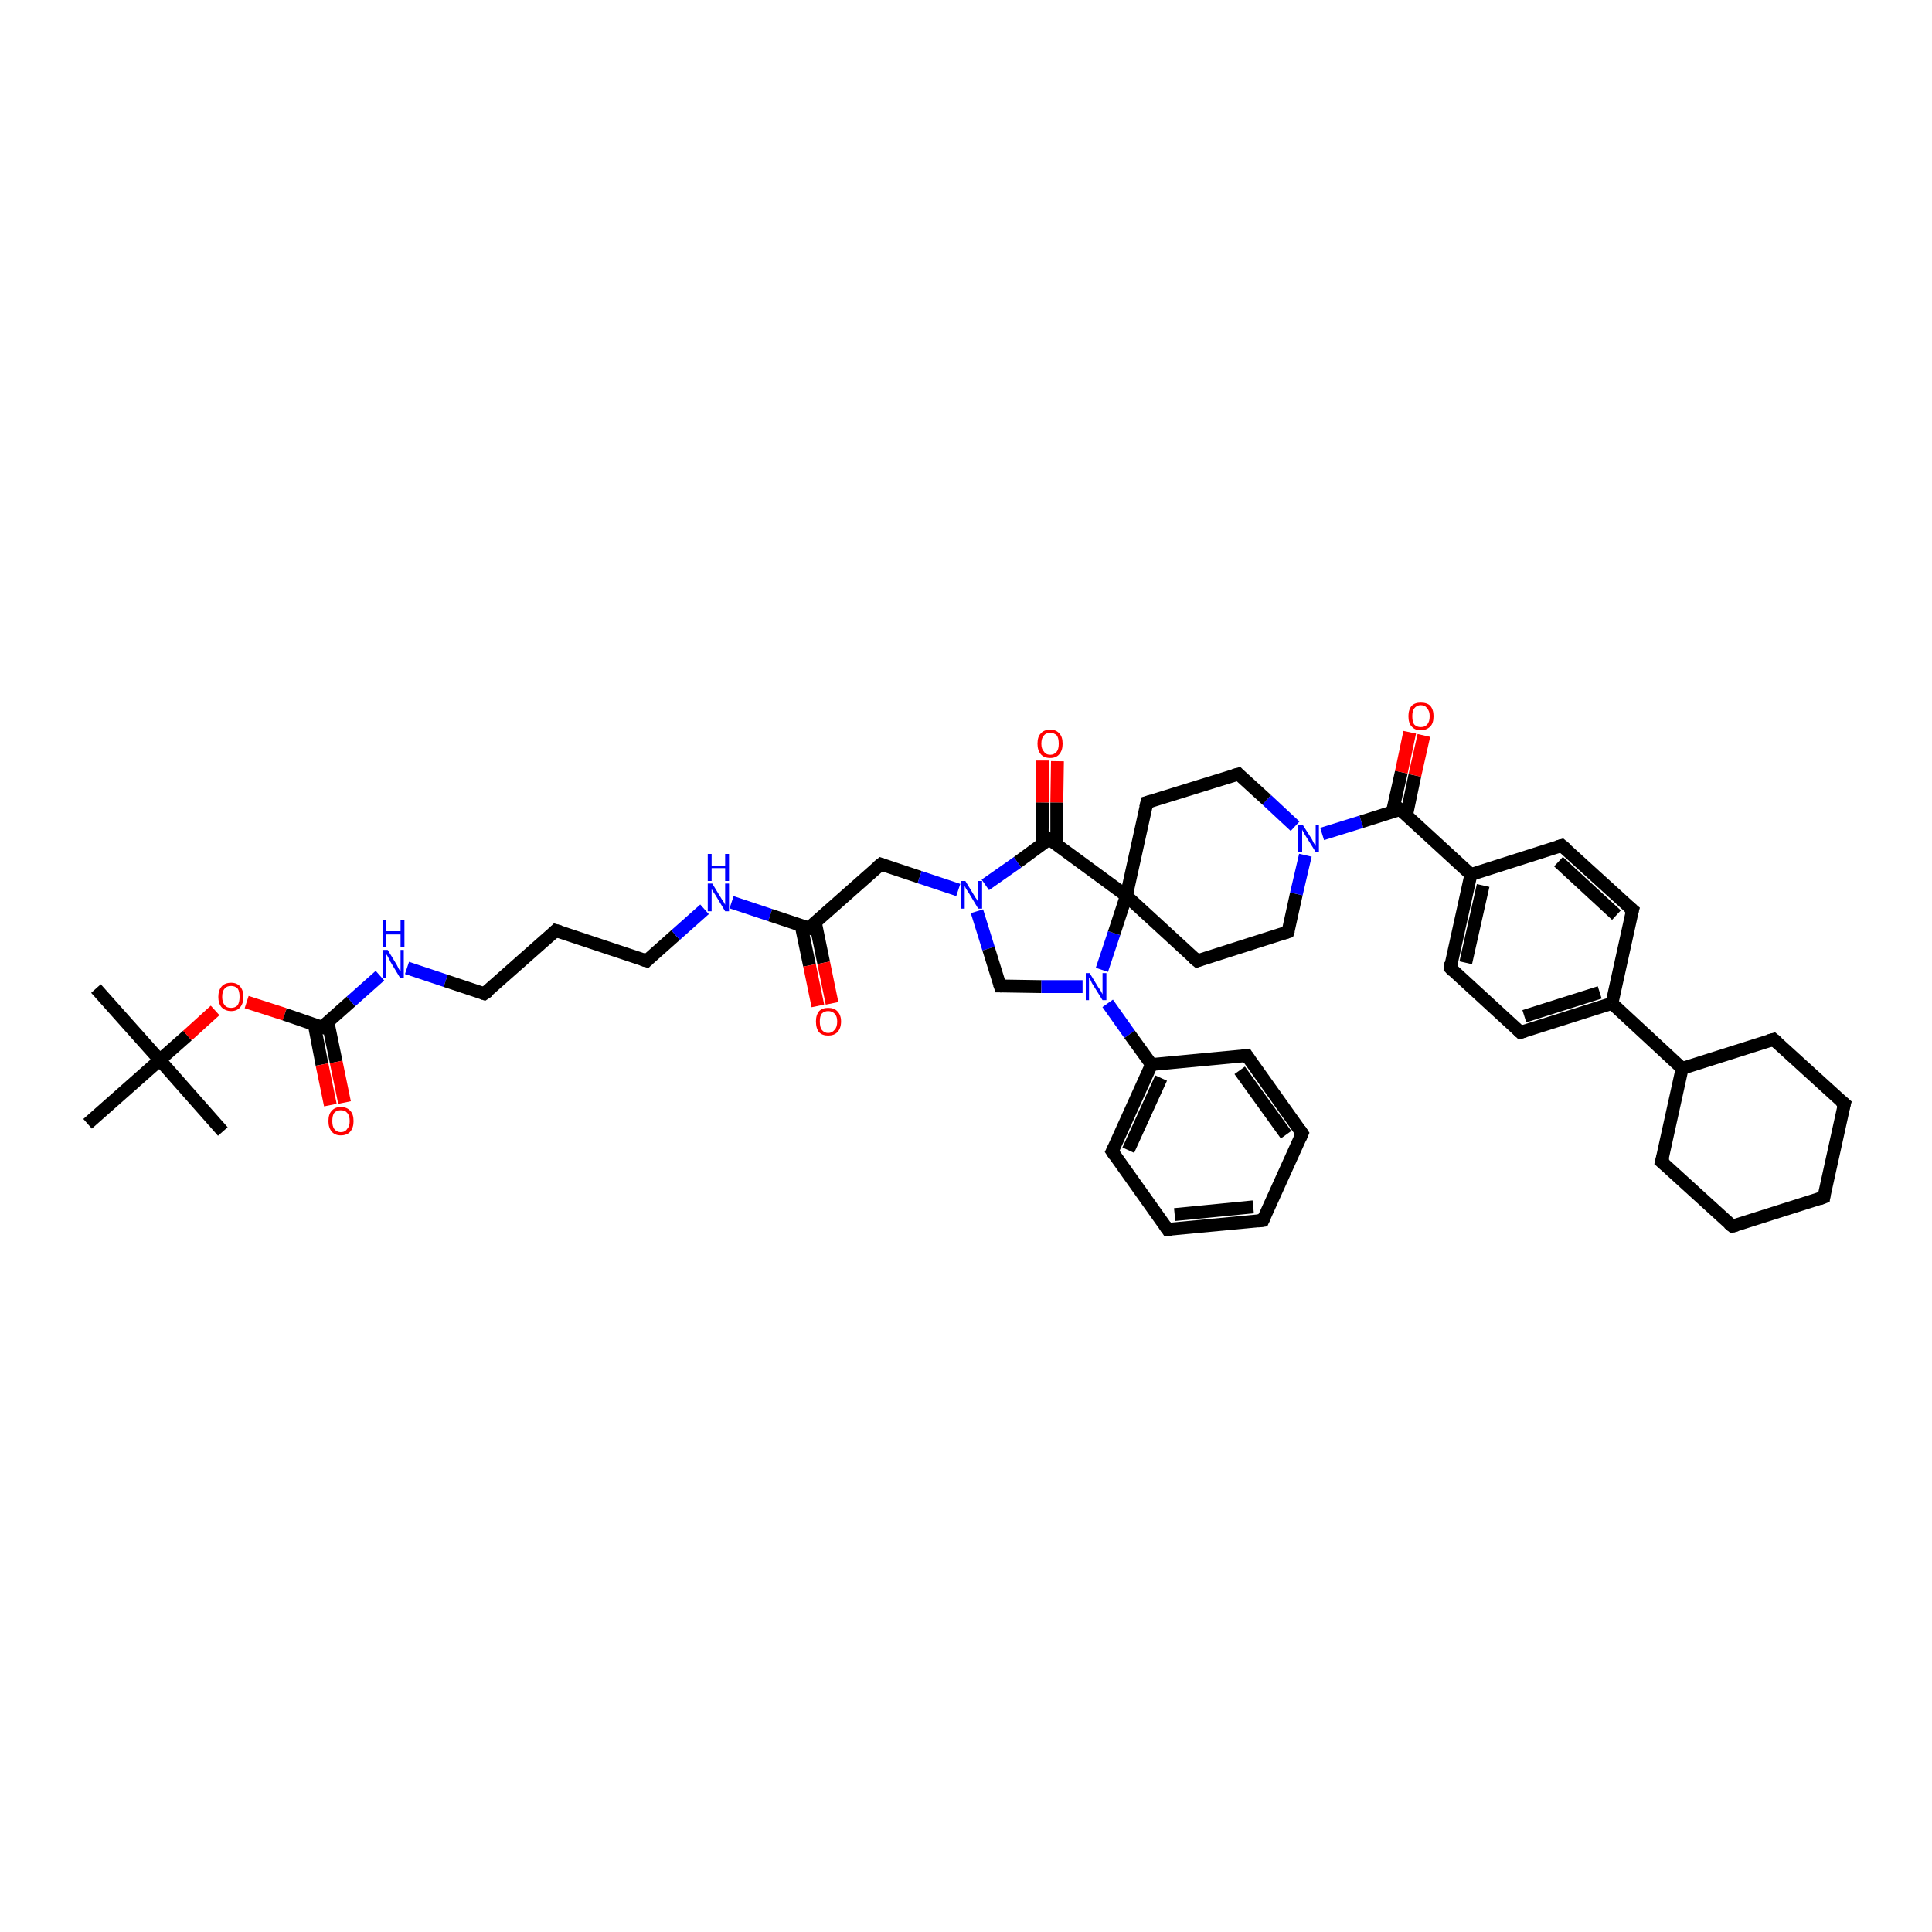<?xml version='1.0' encoding='iso-8859-1'?>
<svg version='1.1' baseProfile='full'
              xmlns='http://www.w3.org/2000/svg'
                      xmlns:rdkit='http://www.rdkit.org/xml'
                      xmlns:xlink='http://www.w3.org/1999/xlink'
                  xml:space='preserve'
width='300px' height='300px' viewBox='0 0 300 300'>
<!-- END OF HEADER -->
<rect style='opacity:1.0;fill:#FFFFFF;stroke:none' width='300.0' height='300.0' x='0.0' y='0.0'> </rect>
<path class='bond-0 atom-0 atom-1' d='M 14.9,153.5 L 24.8,164.6' style='fill:none;fill-rule:evenodd;stroke:#000000;stroke-width:2.0px;stroke-linecap:butt;stroke-linejoin:miter;stroke-opacity:1' />
<path class='bond-1 atom-1 atom-2' d='M 24.8,164.6 L 34.6,175.7' style='fill:none;fill-rule:evenodd;stroke:#000000;stroke-width:2.0px;stroke-linecap:butt;stroke-linejoin:miter;stroke-opacity:1' />
<path class='bond-2 atom-1 atom-3' d='M 24.8,164.6 L 13.6,174.5' style='fill:none;fill-rule:evenodd;stroke:#000000;stroke-width:2.0px;stroke-linecap:butt;stroke-linejoin:miter;stroke-opacity:1' />
<path class='bond-3 atom-1 atom-4' d='M 24.8,164.6 L 29.1,160.8' style='fill:none;fill-rule:evenodd;stroke:#000000;stroke-width:2.0px;stroke-linecap:butt;stroke-linejoin:miter;stroke-opacity:1' />
<path class='bond-3 atom-1 atom-4' d='M 29.1,160.8 L 33.4,156.9' style='fill:none;fill-rule:evenodd;stroke:#FF0000;stroke-width:2.0px;stroke-linecap:butt;stroke-linejoin:miter;stroke-opacity:1' />
<path class='bond-4 atom-4 atom-5' d='M 38.3,155.6 L 44.2,157.5' style='fill:none;fill-rule:evenodd;stroke:#FF0000;stroke-width:2.0px;stroke-linecap:butt;stroke-linejoin:miter;stroke-opacity:1' />
<path class='bond-4 atom-4 atom-5' d='M 44.2,157.5 L 50.0,159.5' style='fill:none;fill-rule:evenodd;stroke:#000000;stroke-width:2.0px;stroke-linecap:butt;stroke-linejoin:miter;stroke-opacity:1' />
<path class='bond-5 atom-5 atom-6' d='M 48.8,159.1 L 50.0,165.3' style='fill:none;fill-rule:evenodd;stroke:#000000;stroke-width:2.0px;stroke-linecap:butt;stroke-linejoin:miter;stroke-opacity:1' />
<path class='bond-5 atom-5 atom-6' d='M 50.0,165.3 L 51.3,171.6' style='fill:none;fill-rule:evenodd;stroke:#FF0000;stroke-width:2.0px;stroke-linecap:butt;stroke-linejoin:miter;stroke-opacity:1' />
<path class='bond-5 atom-5 atom-6' d='M 50.9,158.6 L 52.2,164.9' style='fill:none;fill-rule:evenodd;stroke:#000000;stroke-width:2.0px;stroke-linecap:butt;stroke-linejoin:miter;stroke-opacity:1' />
<path class='bond-5 atom-5 atom-6' d='M 52.2,164.9 L 53.5,171.2' style='fill:none;fill-rule:evenodd;stroke:#FF0000;stroke-width:2.0px;stroke-linecap:butt;stroke-linejoin:miter;stroke-opacity:1' />
<path class='bond-6 atom-5 atom-7' d='M 50.0,159.5 L 54.5,155.5' style='fill:none;fill-rule:evenodd;stroke:#000000;stroke-width:2.0px;stroke-linecap:butt;stroke-linejoin:miter;stroke-opacity:1' />
<path class='bond-6 atom-5 atom-7' d='M 54.5,155.5 L 59.0,151.5' style='fill:none;fill-rule:evenodd;stroke:#0000FF;stroke-width:2.0px;stroke-linecap:butt;stroke-linejoin:miter;stroke-opacity:1' />
<path class='bond-7 atom-7 atom-8' d='M 63.2,150.3 L 69.2,152.3' style='fill:none;fill-rule:evenodd;stroke:#0000FF;stroke-width:2.0px;stroke-linecap:butt;stroke-linejoin:miter;stroke-opacity:1' />
<path class='bond-7 atom-7 atom-8' d='M 69.2,152.3 L 75.2,154.3' style='fill:none;fill-rule:evenodd;stroke:#000000;stroke-width:2.0px;stroke-linecap:butt;stroke-linejoin:miter;stroke-opacity:1' />
<path class='bond-8 atom-8 atom-9' d='M 75.2,154.3 L 86.3,144.5' style='fill:none;fill-rule:evenodd;stroke:#000000;stroke-width:2.0px;stroke-linecap:butt;stroke-linejoin:miter;stroke-opacity:1' />
<path class='bond-9 atom-9 atom-10' d='M 86.3,144.5 L 100.4,149.2' style='fill:none;fill-rule:evenodd;stroke:#000000;stroke-width:2.0px;stroke-linecap:butt;stroke-linejoin:miter;stroke-opacity:1' />
<path class='bond-10 atom-10 atom-11' d='M 100.4,149.2 L 104.9,145.2' style='fill:none;fill-rule:evenodd;stroke:#000000;stroke-width:2.0px;stroke-linecap:butt;stroke-linejoin:miter;stroke-opacity:1' />
<path class='bond-10 atom-10 atom-11' d='M 104.9,145.2 L 109.4,141.2' style='fill:none;fill-rule:evenodd;stroke:#0000FF;stroke-width:2.0px;stroke-linecap:butt;stroke-linejoin:miter;stroke-opacity:1' />
<path class='bond-11 atom-11 atom-12' d='M 113.6,140.1 L 119.6,142.1' style='fill:none;fill-rule:evenodd;stroke:#0000FF;stroke-width:2.0px;stroke-linecap:butt;stroke-linejoin:miter;stroke-opacity:1' />
<path class='bond-11 atom-11 atom-12' d='M 119.6,142.1 L 125.6,144.1' style='fill:none;fill-rule:evenodd;stroke:#000000;stroke-width:2.0px;stroke-linecap:butt;stroke-linejoin:miter;stroke-opacity:1' />
<path class='bond-12 atom-12 atom-13' d='M 124.4,143.7 L 125.7,149.9' style='fill:none;fill-rule:evenodd;stroke:#000000;stroke-width:2.0px;stroke-linecap:butt;stroke-linejoin:miter;stroke-opacity:1' />
<path class='bond-12 atom-12 atom-13' d='M 125.7,149.9 L 127.0,156.2' style='fill:none;fill-rule:evenodd;stroke:#FF0000;stroke-width:2.0px;stroke-linecap:butt;stroke-linejoin:miter;stroke-opacity:1' />
<path class='bond-12 atom-12 atom-13' d='M 126.6,143.2 L 127.9,149.5' style='fill:none;fill-rule:evenodd;stroke:#000000;stroke-width:2.0px;stroke-linecap:butt;stroke-linejoin:miter;stroke-opacity:1' />
<path class='bond-12 atom-12 atom-13' d='M 127.9,149.5 L 129.2,155.8' style='fill:none;fill-rule:evenodd;stroke:#FF0000;stroke-width:2.0px;stroke-linecap:butt;stroke-linejoin:miter;stroke-opacity:1' />
<path class='bond-13 atom-12 atom-14' d='M 125.6,144.1 L 136.8,134.2' style='fill:none;fill-rule:evenodd;stroke:#000000;stroke-width:2.0px;stroke-linecap:butt;stroke-linejoin:miter;stroke-opacity:1' />
<path class='bond-14 atom-14 atom-15' d='M 136.8,134.2 L 142.8,136.2' style='fill:none;fill-rule:evenodd;stroke:#000000;stroke-width:2.0px;stroke-linecap:butt;stroke-linejoin:miter;stroke-opacity:1' />
<path class='bond-14 atom-14 atom-15' d='M 142.8,136.2 L 148.8,138.2' style='fill:none;fill-rule:evenodd;stroke:#0000FF;stroke-width:2.0px;stroke-linecap:butt;stroke-linejoin:miter;stroke-opacity:1' />
<path class='bond-15 atom-15 atom-16' d='M 151.7,141.5 L 153.5,147.3' style='fill:none;fill-rule:evenodd;stroke:#0000FF;stroke-width:2.0px;stroke-linecap:butt;stroke-linejoin:miter;stroke-opacity:1' />
<path class='bond-15 atom-15 atom-16' d='M 153.5,147.3 L 155.3,153.1' style='fill:none;fill-rule:evenodd;stroke:#000000;stroke-width:2.0px;stroke-linecap:butt;stroke-linejoin:miter;stroke-opacity:1' />
<path class='bond-16 atom-16 atom-17' d='M 155.3,153.1 L 161.7,153.2' style='fill:none;fill-rule:evenodd;stroke:#000000;stroke-width:2.0px;stroke-linecap:butt;stroke-linejoin:miter;stroke-opacity:1' />
<path class='bond-16 atom-16 atom-17' d='M 161.7,153.2 L 168.1,153.2' style='fill:none;fill-rule:evenodd;stroke:#0000FF;stroke-width:2.0px;stroke-linecap:butt;stroke-linejoin:miter;stroke-opacity:1' />
<path class='bond-17 atom-17 atom-18' d='M 172.0,155.8 L 175.4,160.6' style='fill:none;fill-rule:evenodd;stroke:#0000FF;stroke-width:2.0px;stroke-linecap:butt;stroke-linejoin:miter;stroke-opacity:1' />
<path class='bond-17 atom-17 atom-18' d='M 175.4,160.6 L 178.8,165.3' style='fill:none;fill-rule:evenodd;stroke:#000000;stroke-width:2.0px;stroke-linecap:butt;stroke-linejoin:miter;stroke-opacity:1' />
<path class='bond-18 atom-18 atom-19' d='M 178.8,165.3 L 172.7,178.8' style='fill:none;fill-rule:evenodd;stroke:#000000;stroke-width:2.0px;stroke-linecap:butt;stroke-linejoin:miter;stroke-opacity:1' />
<path class='bond-18 atom-18 atom-19' d='M 180.3,167.4 L 175.2,178.6' style='fill:none;fill-rule:evenodd;stroke:#000000;stroke-width:2.0px;stroke-linecap:butt;stroke-linejoin:miter;stroke-opacity:1' />
<path class='bond-19 atom-19 atom-20' d='M 172.7,178.8 L 181.3,190.9' style='fill:none;fill-rule:evenodd;stroke:#000000;stroke-width:2.0px;stroke-linecap:butt;stroke-linejoin:miter;stroke-opacity:1' />
<path class='bond-20 atom-20 atom-21' d='M 181.3,190.9 L 196.1,189.5' style='fill:none;fill-rule:evenodd;stroke:#000000;stroke-width:2.0px;stroke-linecap:butt;stroke-linejoin:miter;stroke-opacity:1' />
<path class='bond-20 atom-20 atom-21' d='M 182.4,188.6 L 194.6,187.4' style='fill:none;fill-rule:evenodd;stroke:#000000;stroke-width:2.0px;stroke-linecap:butt;stroke-linejoin:miter;stroke-opacity:1' />
<path class='bond-21 atom-21 atom-22' d='M 196.1,189.5 L 202.2,176.0' style='fill:none;fill-rule:evenodd;stroke:#000000;stroke-width:2.0px;stroke-linecap:butt;stroke-linejoin:miter;stroke-opacity:1' />
<path class='bond-22 atom-22 atom-23' d='M 202.2,176.0 L 193.6,163.9' style='fill:none;fill-rule:evenodd;stroke:#000000;stroke-width:2.0px;stroke-linecap:butt;stroke-linejoin:miter;stroke-opacity:1' />
<path class='bond-22 atom-22 atom-23' d='M 199.7,176.2 L 192.5,166.2' style='fill:none;fill-rule:evenodd;stroke:#000000;stroke-width:2.0px;stroke-linecap:butt;stroke-linejoin:miter;stroke-opacity:1' />
<path class='bond-23 atom-17 atom-24' d='M 171.1,150.6 L 173.0,144.9' style='fill:none;fill-rule:evenodd;stroke:#0000FF;stroke-width:2.0px;stroke-linecap:butt;stroke-linejoin:miter;stroke-opacity:1' />
<path class='bond-23 atom-17 atom-24' d='M 173.0,144.9 L 174.9,139.1' style='fill:none;fill-rule:evenodd;stroke:#000000;stroke-width:2.0px;stroke-linecap:butt;stroke-linejoin:miter;stroke-opacity:1' />
<path class='bond-24 atom-24 atom-25' d='M 174.9,139.1 L 185.9,149.2' style='fill:none;fill-rule:evenodd;stroke:#000000;stroke-width:2.0px;stroke-linecap:butt;stroke-linejoin:miter;stroke-opacity:1' />
<path class='bond-25 atom-25 atom-26' d='M 185.9,149.2 L 200.0,144.7' style='fill:none;fill-rule:evenodd;stroke:#000000;stroke-width:2.0px;stroke-linecap:butt;stroke-linejoin:miter;stroke-opacity:1' />
<path class='bond-26 atom-26 atom-27' d='M 200.0,144.7 L 201.3,138.8' style='fill:none;fill-rule:evenodd;stroke:#000000;stroke-width:2.0px;stroke-linecap:butt;stroke-linejoin:miter;stroke-opacity:1' />
<path class='bond-26 atom-26 atom-27' d='M 201.3,138.8 L 202.7,132.8' style='fill:none;fill-rule:evenodd;stroke:#0000FF;stroke-width:2.0px;stroke-linecap:butt;stroke-linejoin:miter;stroke-opacity:1' />
<path class='bond-27 atom-27 atom-28' d='M 201.1,128.3 L 196.7,124.2' style='fill:none;fill-rule:evenodd;stroke:#0000FF;stroke-width:2.0px;stroke-linecap:butt;stroke-linejoin:miter;stroke-opacity:1' />
<path class='bond-27 atom-27 atom-28' d='M 196.7,124.2 L 192.3,120.2' style='fill:none;fill-rule:evenodd;stroke:#000000;stroke-width:2.0px;stroke-linecap:butt;stroke-linejoin:miter;stroke-opacity:1' />
<path class='bond-28 atom-28 atom-29' d='M 192.3,120.2 L 178.1,124.6' style='fill:none;fill-rule:evenodd;stroke:#000000;stroke-width:2.0px;stroke-linecap:butt;stroke-linejoin:miter;stroke-opacity:1' />
<path class='bond-29 atom-27 atom-30' d='M 205.3,129.5 L 211.4,127.6' style='fill:none;fill-rule:evenodd;stroke:#0000FF;stroke-width:2.0px;stroke-linecap:butt;stroke-linejoin:miter;stroke-opacity:1' />
<path class='bond-29 atom-27 atom-30' d='M 211.4,127.6 L 217.4,125.7' style='fill:none;fill-rule:evenodd;stroke:#000000;stroke-width:2.0px;stroke-linecap:butt;stroke-linejoin:miter;stroke-opacity:1' />
<path class='bond-30 atom-30 atom-31' d='M 218.4,126.6 L 219.7,120.4' style='fill:none;fill-rule:evenodd;stroke:#000000;stroke-width:2.0px;stroke-linecap:butt;stroke-linejoin:miter;stroke-opacity:1' />
<path class='bond-30 atom-30 atom-31' d='M 219.7,120.4 L 221.1,114.2' style='fill:none;fill-rule:evenodd;stroke:#FF0000;stroke-width:2.0px;stroke-linecap:butt;stroke-linejoin:miter;stroke-opacity:1' />
<path class='bond-30 atom-30 atom-31' d='M 216.2,126.1 L 217.6,119.9' style='fill:none;fill-rule:evenodd;stroke:#000000;stroke-width:2.0px;stroke-linecap:butt;stroke-linejoin:miter;stroke-opacity:1' />
<path class='bond-30 atom-30 atom-31' d='M 217.6,119.9 L 218.9,113.7' style='fill:none;fill-rule:evenodd;stroke:#FF0000;stroke-width:2.0px;stroke-linecap:butt;stroke-linejoin:miter;stroke-opacity:1' />
<path class='bond-31 atom-30 atom-32' d='M 217.4,125.7 L 228.4,135.8' style='fill:none;fill-rule:evenodd;stroke:#000000;stroke-width:2.0px;stroke-linecap:butt;stroke-linejoin:miter;stroke-opacity:1' />
<path class='bond-32 atom-32 atom-33' d='M 228.4,135.8 L 225.2,150.3' style='fill:none;fill-rule:evenodd;stroke:#000000;stroke-width:2.0px;stroke-linecap:butt;stroke-linejoin:miter;stroke-opacity:1' />
<path class='bond-32 atom-32 atom-33' d='M 230.3,137.5 L 227.6,149.5' style='fill:none;fill-rule:evenodd;stroke:#000000;stroke-width:2.0px;stroke-linecap:butt;stroke-linejoin:miter;stroke-opacity:1' />
<path class='bond-33 atom-33 atom-34' d='M 225.2,150.3 L 236.1,160.3' style='fill:none;fill-rule:evenodd;stroke:#000000;stroke-width:2.0px;stroke-linecap:butt;stroke-linejoin:miter;stroke-opacity:1' />
<path class='bond-34 atom-34 atom-35' d='M 236.1,160.3 L 250.3,155.8' style='fill:none;fill-rule:evenodd;stroke:#000000;stroke-width:2.0px;stroke-linecap:butt;stroke-linejoin:miter;stroke-opacity:1' />
<path class='bond-34 atom-34 atom-35' d='M 236.7,157.8 L 248.4,154.1' style='fill:none;fill-rule:evenodd;stroke:#000000;stroke-width:2.0px;stroke-linecap:butt;stroke-linejoin:miter;stroke-opacity:1' />
<path class='bond-35 atom-35 atom-36' d='M 250.3,155.8 L 253.5,141.3' style='fill:none;fill-rule:evenodd;stroke:#000000;stroke-width:2.0px;stroke-linecap:butt;stroke-linejoin:miter;stroke-opacity:1' />
<path class='bond-36 atom-36 atom-37' d='M 253.5,141.3 L 242.5,131.3' style='fill:none;fill-rule:evenodd;stroke:#000000;stroke-width:2.0px;stroke-linecap:butt;stroke-linejoin:miter;stroke-opacity:1' />
<path class='bond-36 atom-36 atom-37' d='M 251.0,142.1 L 242.0,133.8' style='fill:none;fill-rule:evenodd;stroke:#000000;stroke-width:2.0px;stroke-linecap:butt;stroke-linejoin:miter;stroke-opacity:1' />
<path class='bond-37 atom-35 atom-38' d='M 250.3,155.8 L 261.2,165.9' style='fill:none;fill-rule:evenodd;stroke:#000000;stroke-width:2.0px;stroke-linecap:butt;stroke-linejoin:miter;stroke-opacity:1' />
<path class='bond-38 atom-38 atom-39' d='M 261.2,165.9 L 258.0,180.4' style='fill:none;fill-rule:evenodd;stroke:#000000;stroke-width:2.0px;stroke-linecap:butt;stroke-linejoin:miter;stroke-opacity:1' />
<path class='bond-39 atom-39 atom-40' d='M 258.0,180.4 L 269.0,190.4' style='fill:none;fill-rule:evenodd;stroke:#000000;stroke-width:2.0px;stroke-linecap:butt;stroke-linejoin:miter;stroke-opacity:1' />
<path class='bond-40 atom-40 atom-41' d='M 269.0,190.4 L 283.2,185.9' style='fill:none;fill-rule:evenodd;stroke:#000000;stroke-width:2.0px;stroke-linecap:butt;stroke-linejoin:miter;stroke-opacity:1' />
<path class='bond-41 atom-41 atom-42' d='M 283.2,185.9 L 286.4,171.4' style='fill:none;fill-rule:evenodd;stroke:#000000;stroke-width:2.0px;stroke-linecap:butt;stroke-linejoin:miter;stroke-opacity:1' />
<path class='bond-42 atom-42 atom-43' d='M 286.4,171.4 L 275.4,161.4' style='fill:none;fill-rule:evenodd;stroke:#000000;stroke-width:2.0px;stroke-linecap:butt;stroke-linejoin:miter;stroke-opacity:1' />
<path class='bond-43 atom-24 atom-44' d='M 174.9,139.1 L 162.9,130.3' style='fill:none;fill-rule:evenodd;stroke:#000000;stroke-width:2.0px;stroke-linecap:butt;stroke-linejoin:miter;stroke-opacity:1' />
<path class='bond-44 atom-44 atom-45' d='M 164.1,131.1 L 164.1,124.6' style='fill:none;fill-rule:evenodd;stroke:#000000;stroke-width:2.0px;stroke-linecap:butt;stroke-linejoin:miter;stroke-opacity:1' />
<path class='bond-44 atom-44 atom-45' d='M 164.1,124.6 L 164.2,118.2' style='fill:none;fill-rule:evenodd;stroke:#FF0000;stroke-width:2.0px;stroke-linecap:butt;stroke-linejoin:miter;stroke-opacity:1' />
<path class='bond-44 atom-44 atom-45' d='M 161.8,131.1 L 161.9,124.6' style='fill:none;fill-rule:evenodd;stroke:#000000;stroke-width:2.0px;stroke-linecap:butt;stroke-linejoin:miter;stroke-opacity:1' />
<path class='bond-44 atom-44 atom-45' d='M 161.9,124.6 L 161.9,118.1' style='fill:none;fill-rule:evenodd;stroke:#FF0000;stroke-width:2.0px;stroke-linecap:butt;stroke-linejoin:miter;stroke-opacity:1' />
<path class='bond-45 atom-44 atom-15' d='M 162.9,130.3 L 158.0,133.9' style='fill:none;fill-rule:evenodd;stroke:#000000;stroke-width:2.0px;stroke-linecap:butt;stroke-linejoin:miter;stroke-opacity:1' />
<path class='bond-45 atom-44 atom-15' d='M 158.0,133.9 L 153.0,137.4' style='fill:none;fill-rule:evenodd;stroke:#0000FF;stroke-width:2.0px;stroke-linecap:butt;stroke-linejoin:miter;stroke-opacity:1' />
<path class='bond-46 atom-23 atom-18' d='M 193.6,163.9 L 178.8,165.3' style='fill:none;fill-rule:evenodd;stroke:#000000;stroke-width:2.0px;stroke-linecap:butt;stroke-linejoin:miter;stroke-opacity:1' />
<path class='bond-47 atom-29 atom-24' d='M 178.1,124.6 L 174.9,139.1' style='fill:none;fill-rule:evenodd;stroke:#000000;stroke-width:2.0px;stroke-linecap:butt;stroke-linejoin:miter;stroke-opacity:1' />
<path class='bond-48 atom-37 atom-32' d='M 242.5,131.3 L 228.4,135.8' style='fill:none;fill-rule:evenodd;stroke:#000000;stroke-width:2.0px;stroke-linecap:butt;stroke-linejoin:miter;stroke-opacity:1' />
<path class='bond-49 atom-43 atom-38' d='M 275.4,161.4 L 261.2,165.9' style='fill:none;fill-rule:evenodd;stroke:#000000;stroke-width:2.0px;stroke-linecap:butt;stroke-linejoin:miter;stroke-opacity:1' />
<path d='M 49.7,159.4 L 50.0,159.5 L 50.2,159.3' style='fill:none;stroke:#000000;stroke-width:2.0px;stroke-linecap:butt;stroke-linejoin:miter;stroke-opacity:1;' />
<path d='M 74.9,154.2 L 75.2,154.3 L 75.8,153.9' style='fill:none;stroke:#000000;stroke-width:2.0px;stroke-linecap:butt;stroke-linejoin:miter;stroke-opacity:1;' />
<path d='M 85.8,145.0 L 86.3,144.5 L 87.0,144.7' style='fill:none;stroke:#000000;stroke-width:2.0px;stroke-linecap:butt;stroke-linejoin:miter;stroke-opacity:1;' />
<path d='M 99.7,149.0 L 100.4,149.2 L 100.6,149.0' style='fill:none;stroke:#000000;stroke-width:2.0px;stroke-linecap:butt;stroke-linejoin:miter;stroke-opacity:1;' />
<path d='M 125.3,144.0 L 125.6,144.1 L 126.2,143.6' style='fill:none;stroke:#000000;stroke-width:2.0px;stroke-linecap:butt;stroke-linejoin:miter;stroke-opacity:1;' />
<path d='M 136.2,134.7 L 136.8,134.2 L 137.1,134.3' style='fill:none;stroke:#000000;stroke-width:2.0px;stroke-linecap:butt;stroke-linejoin:miter;stroke-opacity:1;' />
<path d='M 155.2,152.8 L 155.3,153.1 L 155.6,153.1' style='fill:none;stroke:#000000;stroke-width:2.0px;stroke-linecap:butt;stroke-linejoin:miter;stroke-opacity:1;' />
<path d='M 173.0,178.2 L 172.7,178.8 L 173.1,179.4' style='fill:none;stroke:#000000;stroke-width:2.0px;stroke-linecap:butt;stroke-linejoin:miter;stroke-opacity:1;' />
<path d='M 180.9,190.3 L 181.3,190.9 L 182.0,190.9' style='fill:none;stroke:#000000;stroke-width:2.0px;stroke-linecap:butt;stroke-linejoin:miter;stroke-opacity:1;' />
<path d='M 195.3,189.6 L 196.1,189.5 L 196.4,188.8' style='fill:none;stroke:#000000;stroke-width:2.0px;stroke-linecap:butt;stroke-linejoin:miter;stroke-opacity:1;' />
<path d='M 201.9,176.7 L 202.2,176.0 L 201.8,175.4' style='fill:none;stroke:#000000;stroke-width:2.0px;stroke-linecap:butt;stroke-linejoin:miter;stroke-opacity:1;' />
<path d='M 194.0,164.5 L 193.6,163.9 L 192.9,164.0' style='fill:none;stroke:#000000;stroke-width:2.0px;stroke-linecap:butt;stroke-linejoin:miter;stroke-opacity:1;' />
<path d='M 185.3,148.7 L 185.9,149.2 L 186.6,148.9' style='fill:none;stroke:#000000;stroke-width:2.0px;stroke-linecap:butt;stroke-linejoin:miter;stroke-opacity:1;' />
<path d='M 199.3,144.9 L 200.0,144.7 L 200.1,144.4' style='fill:none;stroke:#000000;stroke-width:2.0px;stroke-linecap:butt;stroke-linejoin:miter;stroke-opacity:1;' />
<path d='M 192.5,120.4 L 192.3,120.2 L 191.6,120.4' style='fill:none;stroke:#000000;stroke-width:2.0px;stroke-linecap:butt;stroke-linejoin:miter;stroke-opacity:1;' />
<path d='M 178.8,124.4 L 178.1,124.6 L 177.9,125.4' style='fill:none;stroke:#000000;stroke-width:2.0px;stroke-linecap:butt;stroke-linejoin:miter;stroke-opacity:1;' />
<path d='M 217.1,125.8 L 217.4,125.7 L 218.0,126.2' style='fill:none;stroke:#000000;stroke-width:2.0px;stroke-linecap:butt;stroke-linejoin:miter;stroke-opacity:1;' />
<path d='M 225.3,149.5 L 225.2,150.3 L 225.7,150.8' style='fill:none;stroke:#000000;stroke-width:2.0px;stroke-linecap:butt;stroke-linejoin:miter;stroke-opacity:1;' />
<path d='M 235.6,159.8 L 236.1,160.3 L 236.8,160.1' style='fill:none;stroke:#000000;stroke-width:2.0px;stroke-linecap:butt;stroke-linejoin:miter;stroke-opacity:1;' />
<path d='M 253.3,142.0 L 253.5,141.3 L 252.9,140.8' style='fill:none;stroke:#000000;stroke-width:2.0px;stroke-linecap:butt;stroke-linejoin:miter;stroke-opacity:1;' />
<path d='M 243.1,131.8 L 242.5,131.3 L 241.8,131.5' style='fill:none;stroke:#000000;stroke-width:2.0px;stroke-linecap:butt;stroke-linejoin:miter;stroke-opacity:1;' />
<path d='M 258.2,179.6 L 258.0,180.4 L 258.6,180.9' style='fill:none;stroke:#000000;stroke-width:2.0px;stroke-linecap:butt;stroke-linejoin:miter;stroke-opacity:1;' />
<path d='M 268.4,189.9 L 269.0,190.4 L 269.7,190.2' style='fill:none;stroke:#000000;stroke-width:2.0px;stroke-linecap:butt;stroke-linejoin:miter;stroke-opacity:1;' />
<path d='M 282.4,186.2 L 283.2,185.9 L 283.3,185.2' style='fill:none;stroke:#000000;stroke-width:2.0px;stroke-linecap:butt;stroke-linejoin:miter;stroke-opacity:1;' />
<path d='M 286.2,172.1 L 286.4,171.4 L 285.8,170.9' style='fill:none;stroke:#000000;stroke-width:2.0px;stroke-linecap:butt;stroke-linejoin:miter;stroke-opacity:1;' />
<path d='M 276.0,161.9 L 275.4,161.4 L 274.7,161.6' style='fill:none;stroke:#000000;stroke-width:2.0px;stroke-linecap:butt;stroke-linejoin:miter;stroke-opacity:1;' />
<path d='M 163.5,130.7 L 162.9,130.3 L 162.7,130.5' style='fill:none;stroke:#000000;stroke-width:2.0px;stroke-linecap:butt;stroke-linejoin:miter;stroke-opacity:1;' />
<path class='atom-4' d='M 33.9 154.8
Q 33.9 153.8, 34.4 153.2
Q 34.9 152.6, 35.9 152.6
Q 36.8 152.6, 37.3 153.2
Q 37.8 153.8, 37.8 154.8
Q 37.8 155.8, 37.3 156.4
Q 36.8 157.0, 35.9 157.0
Q 35.0 157.0, 34.4 156.4
Q 33.9 155.8, 33.9 154.8
M 35.9 156.5
Q 36.5 156.5, 36.9 156.1
Q 37.2 155.6, 37.2 154.8
Q 37.2 153.9, 36.9 153.5
Q 36.5 153.1, 35.9 153.1
Q 35.2 153.1, 34.9 153.5
Q 34.5 153.9, 34.5 154.8
Q 34.5 155.6, 34.9 156.1
Q 35.2 156.5, 35.9 156.5
' fill='#FF0000'/>
<path class='atom-6' d='M 51.0 174.1
Q 51.0 173.0, 51.5 172.5
Q 52.0 171.9, 52.9 171.9
Q 53.9 171.9, 54.4 172.5
Q 54.9 173.0, 54.9 174.1
Q 54.9 175.1, 54.4 175.7
Q 53.9 176.3, 52.9 176.3
Q 52.0 176.3, 51.5 175.7
Q 51.0 175.1, 51.0 174.1
M 52.9 175.8
Q 53.6 175.8, 53.9 175.3
Q 54.3 174.9, 54.3 174.1
Q 54.3 173.2, 53.9 172.8
Q 53.6 172.4, 52.9 172.4
Q 52.3 172.4, 51.9 172.8
Q 51.6 173.2, 51.6 174.1
Q 51.6 174.9, 51.9 175.3
Q 52.3 175.8, 52.9 175.8
' fill='#FF0000'/>
<path class='atom-7' d='M 60.2 147.5
L 61.6 149.8
Q 61.7 150.0, 61.9 150.4
Q 62.1 150.8, 62.2 150.8
L 62.2 147.5
L 62.7 147.5
L 62.7 151.8
L 62.1 151.8
L 60.6 149.3
Q 60.5 149.0, 60.3 148.7
Q 60.1 148.3, 60.0 148.2
L 60.0 151.8
L 59.5 151.8
L 59.5 147.5
L 60.2 147.5
' fill='#0000FF'/>
<path class='atom-7' d='M 59.4 142.8
L 60.0 142.8
L 60.0 144.6
L 62.2 144.6
L 62.2 142.8
L 62.8 142.8
L 62.8 147.1
L 62.2 147.1
L 62.2 145.1
L 60.0 145.1
L 60.0 147.1
L 59.4 147.1
L 59.4 142.8
' fill='#0000FF'/>
<path class='atom-11' d='M 110.6 137.2
L 112.0 139.5
Q 112.1 139.7, 112.4 140.1
Q 112.6 140.5, 112.6 140.5
L 112.6 137.2
L 113.2 137.2
L 113.2 141.5
L 112.6 141.5
L 111.1 139.0
Q 110.9 138.7, 110.7 138.4
Q 110.5 138.1, 110.5 138.0
L 110.5 141.5
L 109.9 141.5
L 109.9 137.2
L 110.6 137.2
' fill='#0000FF'/>
<path class='atom-11' d='M 109.9 132.6
L 110.5 132.6
L 110.5 134.4
L 112.6 134.4
L 112.6 132.6
L 113.2 132.6
L 113.2 136.8
L 112.6 136.8
L 112.6 134.8
L 110.5 134.8
L 110.5 136.8
L 109.9 136.8
L 109.9 132.6
' fill='#0000FF'/>
<path class='atom-13' d='M 126.7 158.6
Q 126.7 157.6, 127.2 157.0
Q 127.7 156.5, 128.6 156.5
Q 129.5 156.5, 130.0 157.0
Q 130.6 157.6, 130.6 158.6
Q 130.6 159.7, 130.0 160.3
Q 129.5 160.8, 128.6 160.8
Q 127.7 160.8, 127.2 160.3
Q 126.7 159.7, 126.7 158.6
M 128.6 160.4
Q 129.2 160.4, 129.6 159.9
Q 130.0 159.5, 130.0 158.6
Q 130.0 157.8, 129.6 157.4
Q 129.2 157.0, 128.6 157.0
Q 128.0 157.0, 127.6 157.4
Q 127.3 157.8, 127.3 158.6
Q 127.3 159.5, 127.6 159.9
Q 128.0 160.4, 128.6 160.4
' fill='#FF0000'/>
<path class='atom-15' d='M 149.9 136.8
L 151.3 139.1
Q 151.4 139.3, 151.7 139.7
Q 151.9 140.1, 151.9 140.1
L 151.9 136.8
L 152.5 136.8
L 152.5 141.1
L 151.9 141.1
L 150.4 138.6
Q 150.2 138.3, 150.0 138.0
Q 149.8 137.6, 149.8 137.5
L 149.8 141.1
L 149.2 141.1
L 149.2 136.8
L 149.9 136.8
' fill='#0000FF'/>
<path class='atom-17' d='M 169.2 151.1
L 170.6 153.4
Q 170.8 153.6, 171.0 154.0
Q 171.2 154.4, 171.2 154.4
L 171.2 151.1
L 171.8 151.1
L 171.8 155.3
L 171.2 155.3
L 169.7 152.9
Q 169.5 152.6, 169.4 152.3
Q 169.2 151.9, 169.1 151.8
L 169.1 155.3
L 168.6 155.3
L 168.6 151.1
L 169.2 151.1
' fill='#0000FF'/>
<path class='atom-27' d='M 202.3 128.1
L 203.7 130.3
Q 203.8 130.5, 204.0 130.9
Q 204.3 131.3, 204.3 131.4
L 204.3 128.1
L 204.8 128.1
L 204.8 132.3
L 204.3 132.3
L 202.8 129.9
Q 202.6 129.6, 202.4 129.2
Q 202.2 128.9, 202.2 128.8
L 202.2 132.3
L 201.6 132.3
L 201.6 128.1
L 202.3 128.1
' fill='#0000FF'/>
<path class='atom-31' d='M 218.7 111.2
Q 218.7 110.2, 219.2 109.6
Q 219.7 109.1, 220.6 109.1
Q 221.6 109.1, 222.1 109.6
Q 222.6 110.2, 222.6 111.2
Q 222.6 112.3, 222.1 112.8
Q 221.5 113.4, 220.6 113.4
Q 219.7 113.4, 219.2 112.8
Q 218.7 112.3, 218.7 111.2
M 220.6 112.9
Q 221.3 112.9, 221.6 112.5
Q 222.0 112.1, 222.0 111.2
Q 222.0 110.4, 221.6 110.0
Q 221.3 109.5, 220.6 109.5
Q 220.0 109.5, 219.6 110.0
Q 219.3 110.4, 219.3 111.2
Q 219.3 112.1, 219.6 112.5
Q 220.0 112.9, 220.6 112.9
' fill='#FF0000'/>
<path class='atom-45' d='M 161.1 115.5
Q 161.1 114.4, 161.6 113.9
Q 162.1 113.3, 163.1 113.3
Q 164.0 113.3, 164.5 113.9
Q 165.0 114.4, 165.0 115.5
Q 165.0 116.5, 164.5 117.1
Q 164.0 117.7, 163.1 117.7
Q 162.1 117.7, 161.6 117.1
Q 161.1 116.5, 161.1 115.5
M 163.1 117.2
Q 163.7 117.2, 164.1 116.7
Q 164.4 116.3, 164.4 115.5
Q 164.4 114.6, 164.1 114.2
Q 163.7 113.8, 163.1 113.8
Q 162.4 113.8, 162.1 114.2
Q 161.7 114.6, 161.7 115.5
Q 161.7 116.3, 162.1 116.7
Q 162.4 117.2, 163.1 117.2
' fill='#FF0000'/>
</svg>
